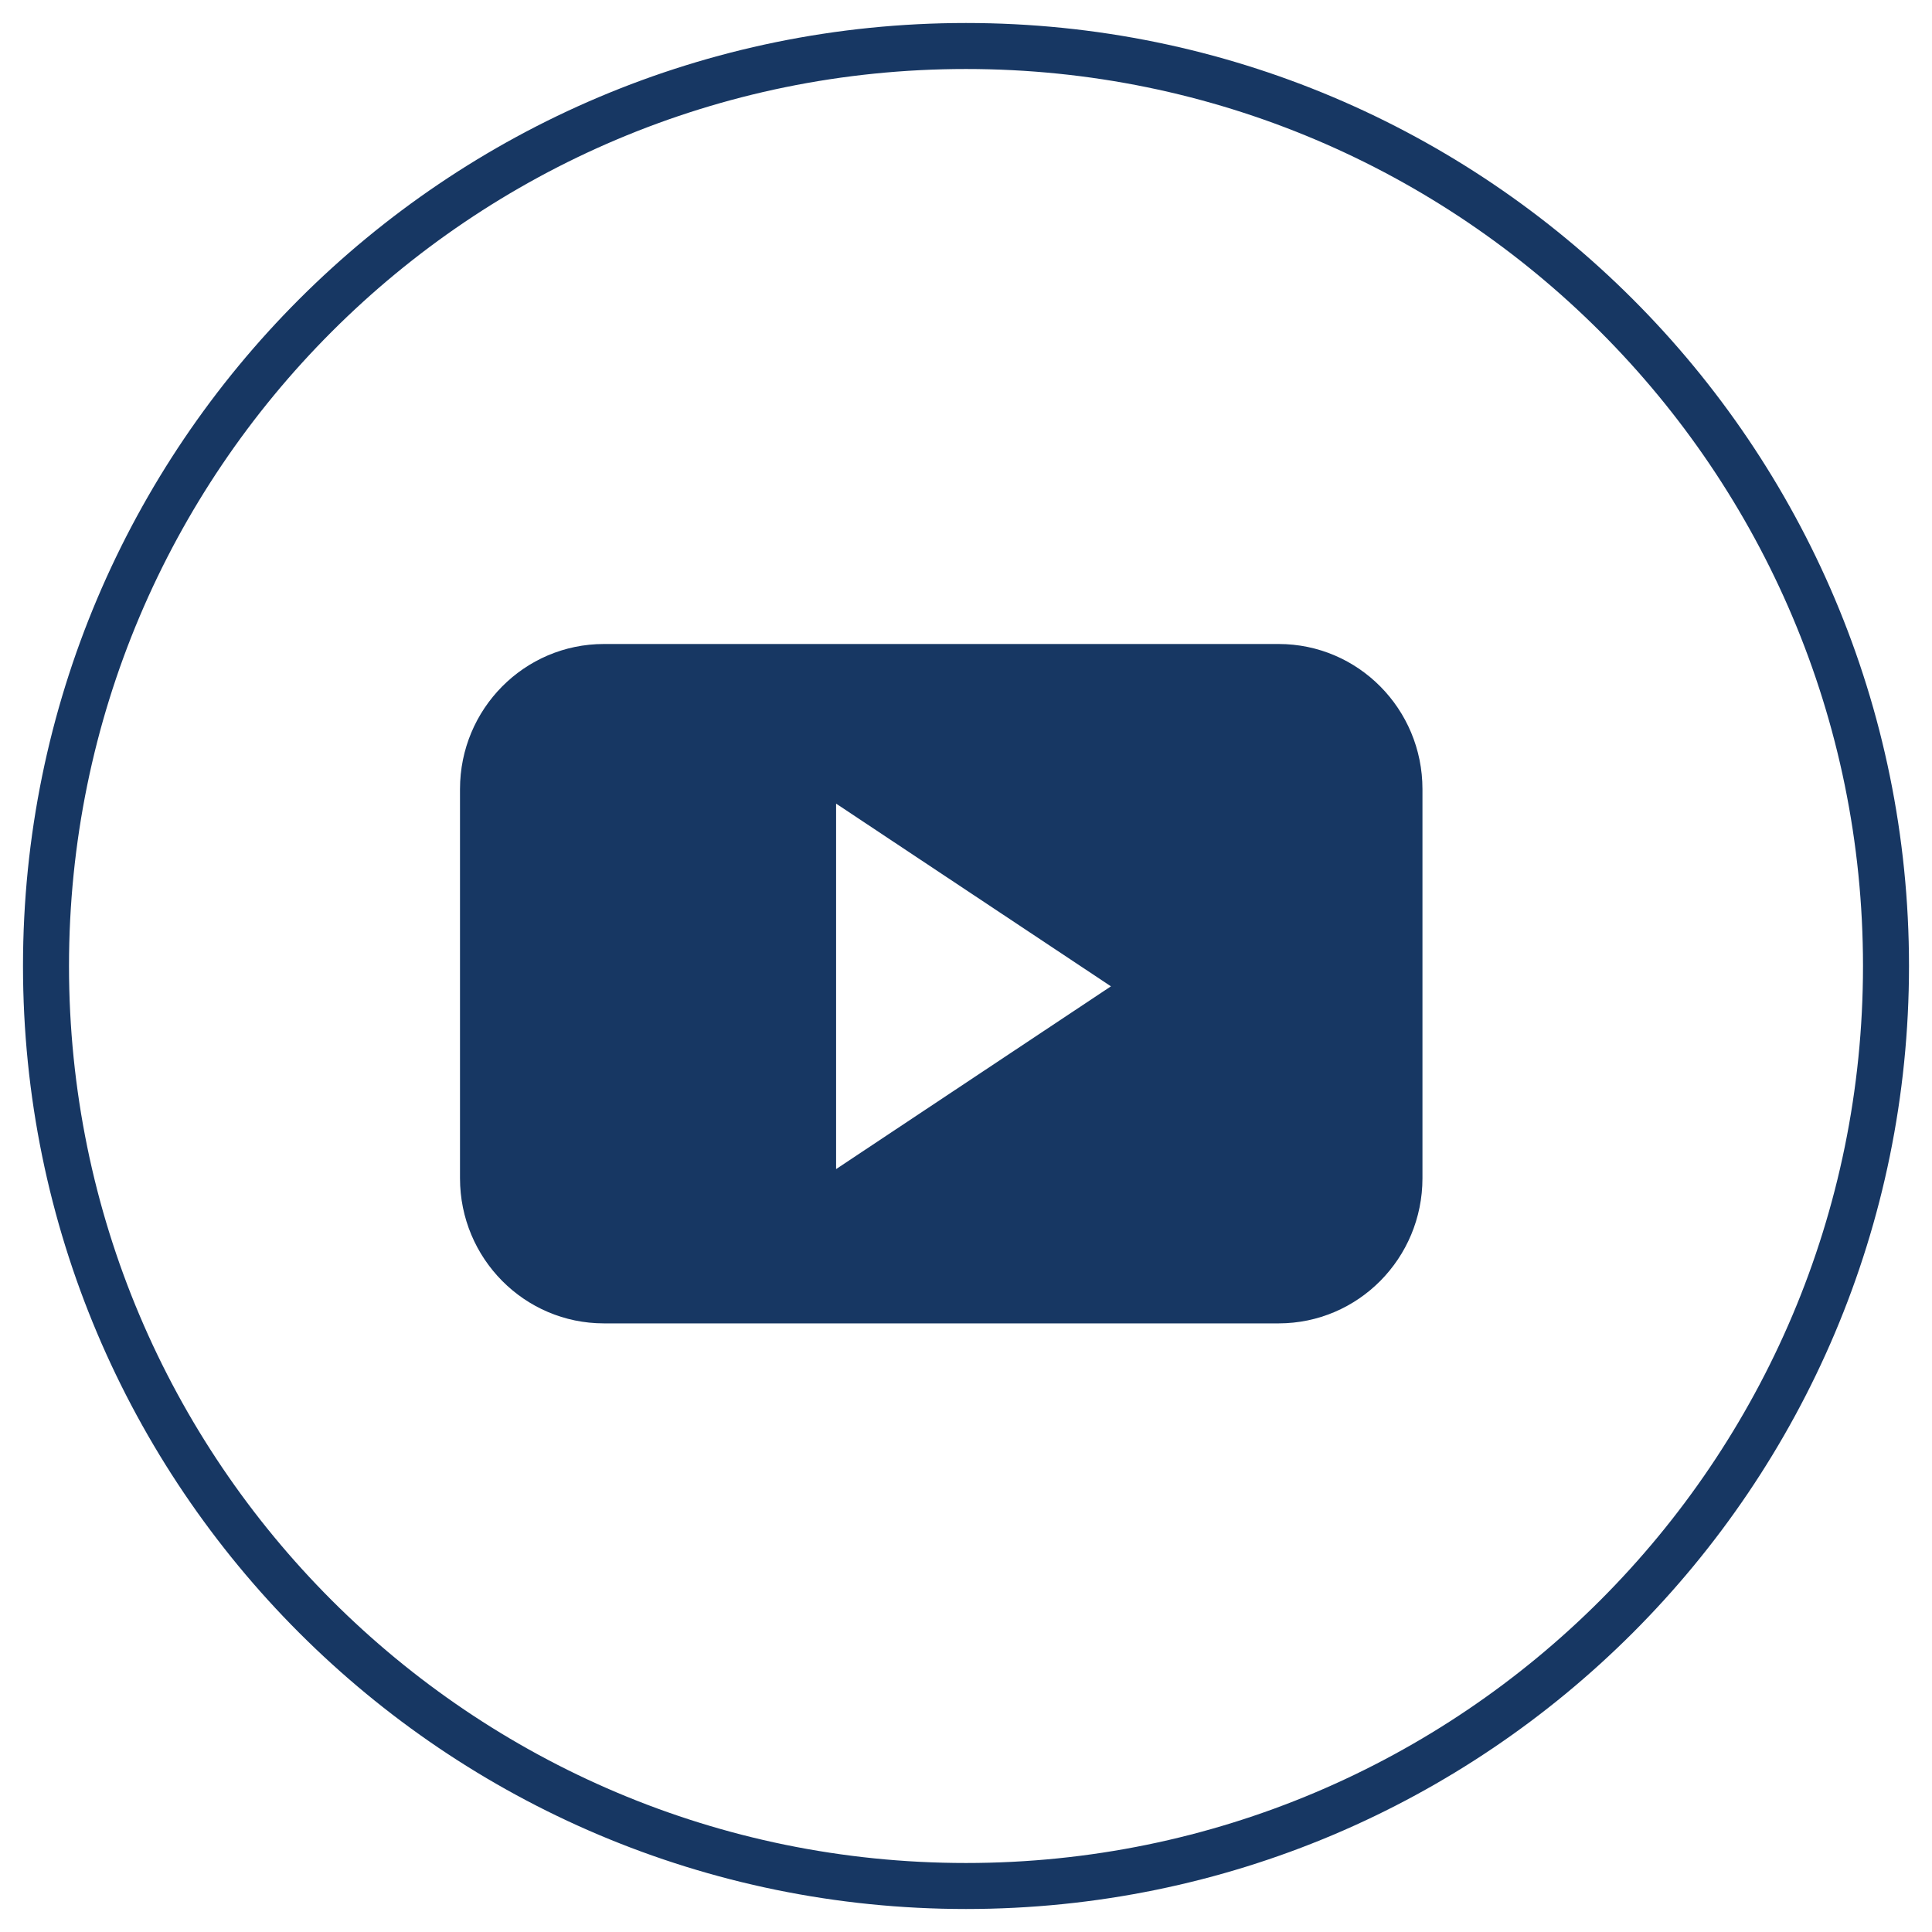 <?xml version="1.0" encoding="UTF-8"?>
<svg xmlns="http://www.w3.org/2000/svg" xmlns:xlink="http://www.w3.org/1999/xlink" width="42px" height="42px" viewBox="0 0 42 42" version="1.1">
  <title>Group 8</title>
  <g id="Symbols" stroke="none" stroke-width="1" fill="none" fill-rule="evenodd">
    <g id="Group-8" transform="translate(1, 1)" fill-rule="nonzero">
      <path d="M20,0 C8.954,0 0,8.954 0,20 C0,31.046 8.954,40 20,40 C31.046,40 40,31.046 40,20 C40,8.954 31.046,0 20,0" id="Fill-1" stroke="#173763"></path>
      <path d="M26.796,13 C28.524,13 29.923,14.412 29.923,16.155 L29.923,24.614 C29.923,26.356 28.524,27.769 26.796,27.769 L12.128,27.769 C10.4,27.769 9,26.356 9,24.614 L9,16.155 C9,14.412 10.4,13 12.128,13 L26.796,13 Z M17.176,16.47 L17.176,24.415 L23.151,20.442 L17.176,16.47 Z" id="Combined-Shape" fill="#173763"></path>
    </g>
  </g>
</svg>
